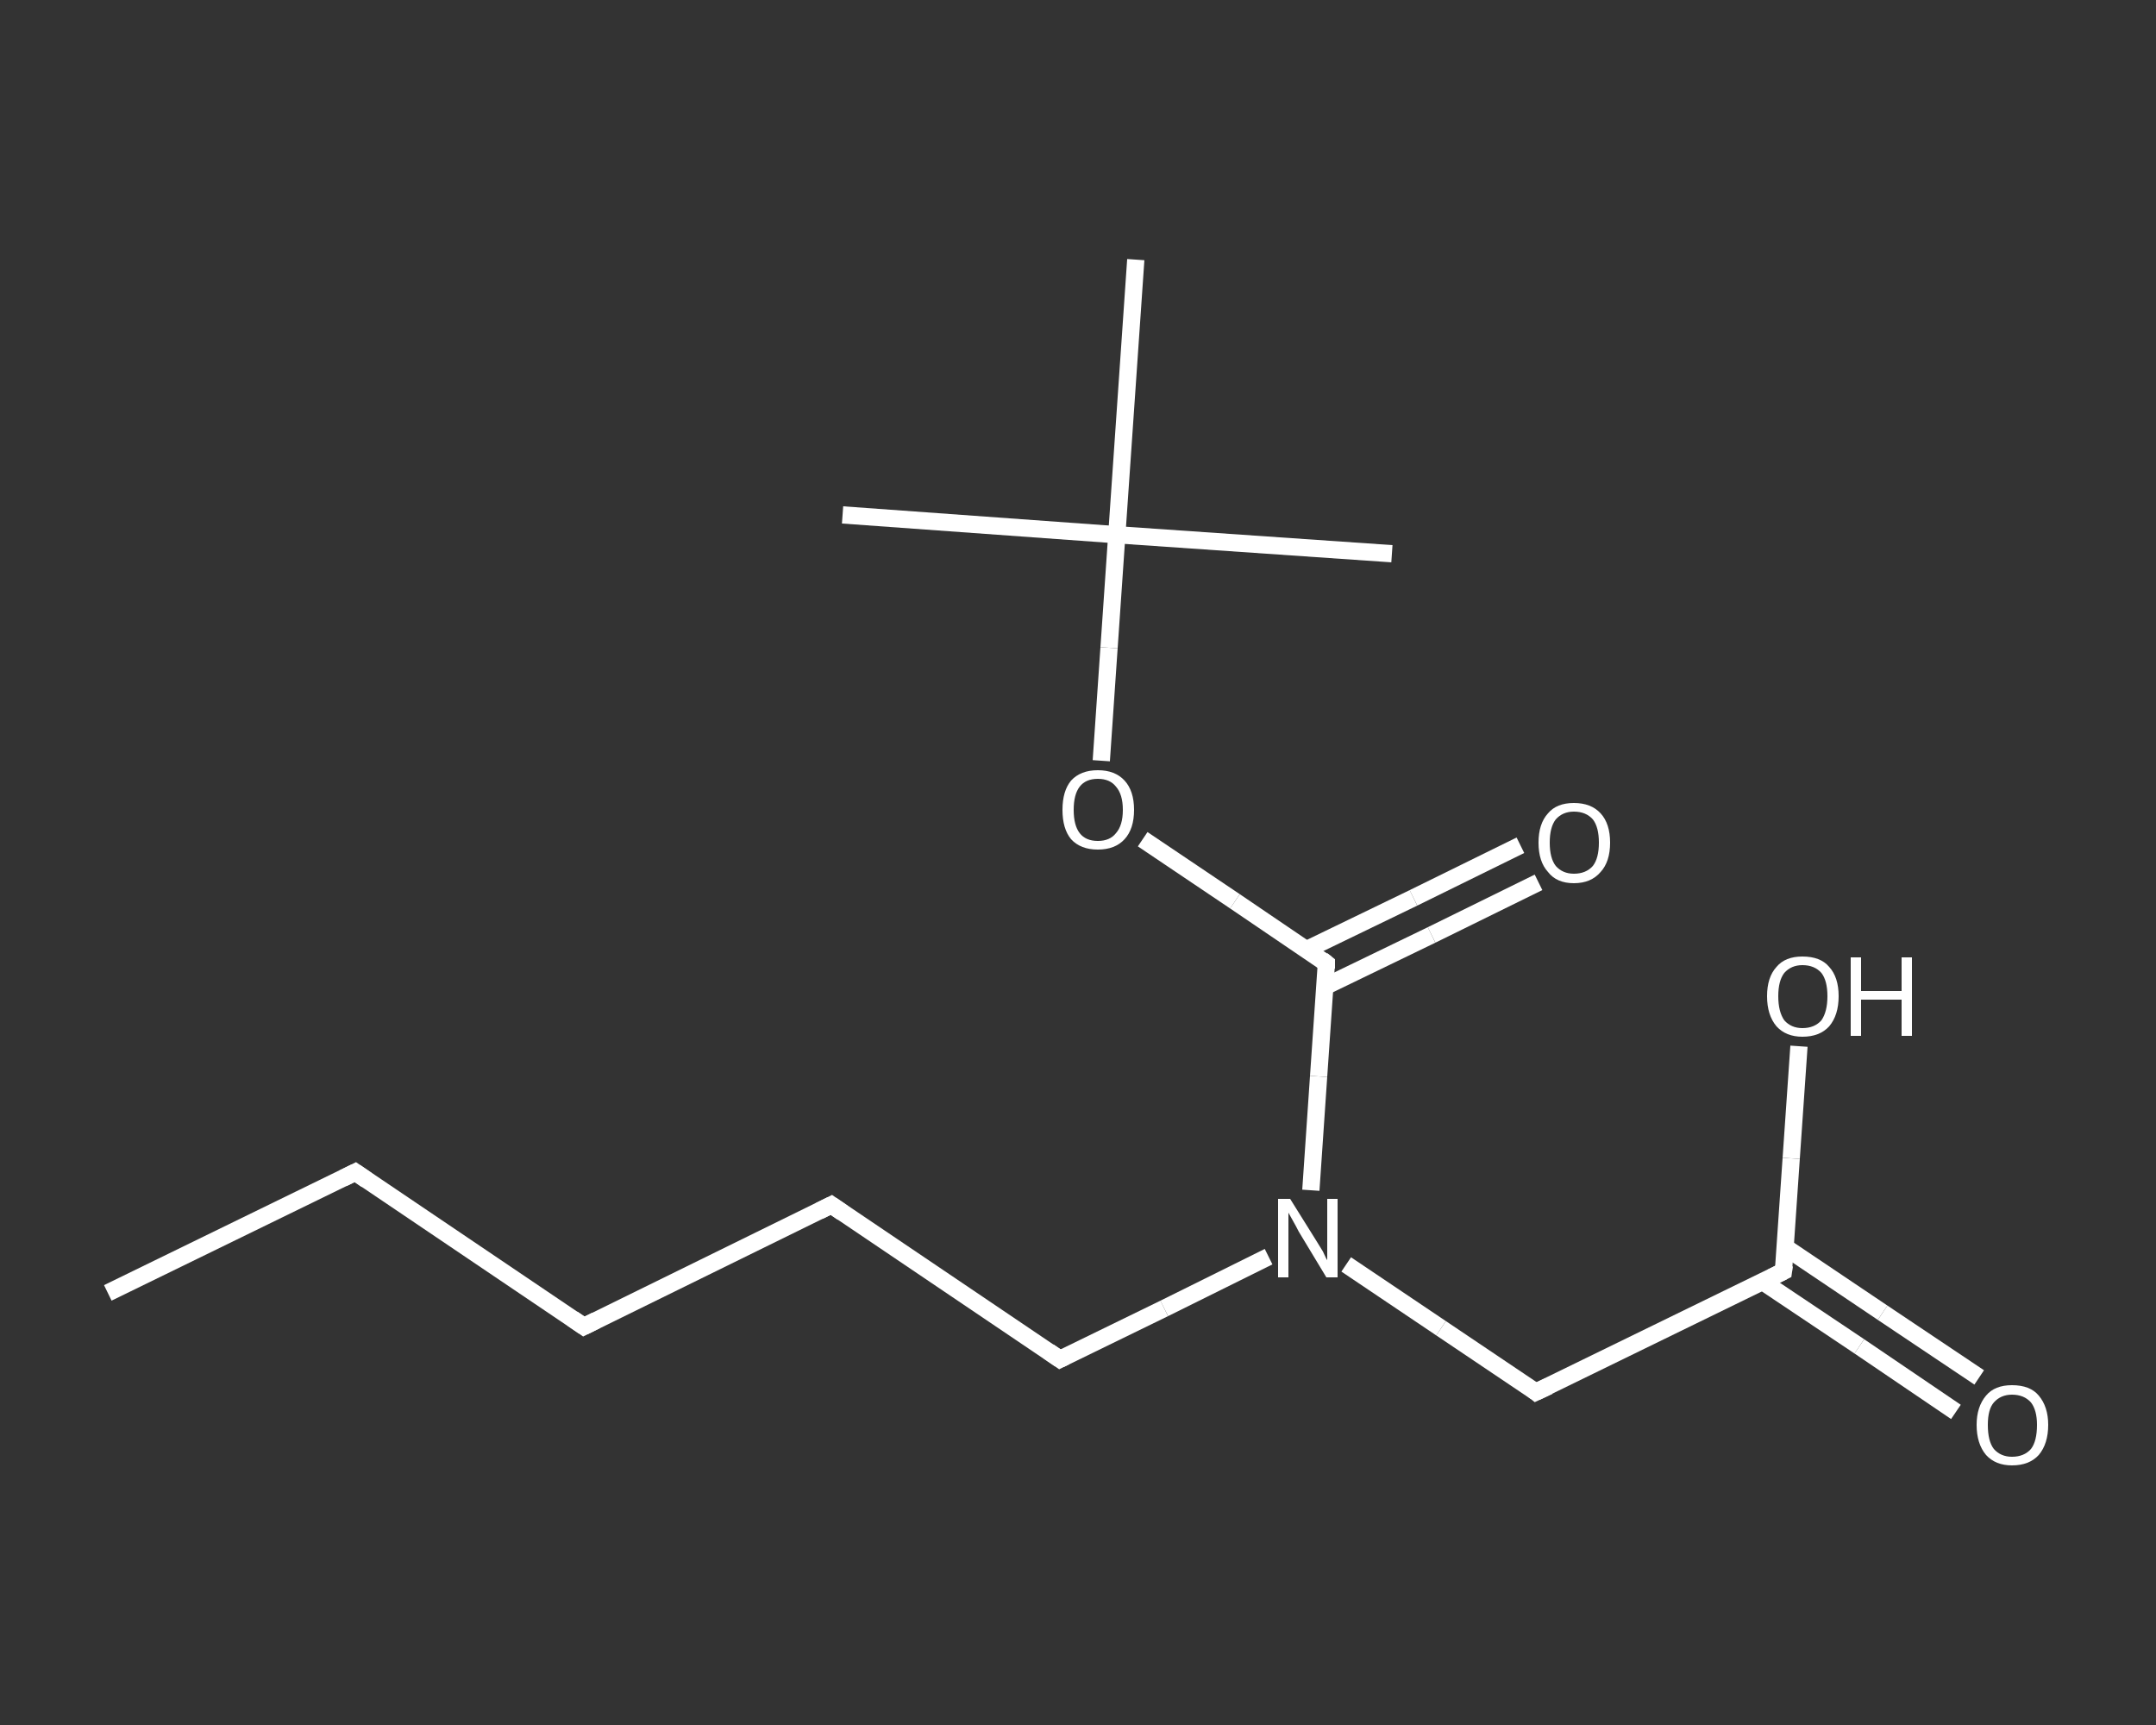 <?xml version='1.0' encoding='iso-8859-1'?>
<svg version='1.1' baseProfile='full'
              xmlns='http://www.w3.org/2000/svg'
                      xmlns:rdkit='http://www.rdkit.org/xml'
                      xmlns:xlink='http://www.w3.org/1999/xlink'
                  xml:space='preserve'
width='250px' height='200px' viewBox='0 0 250 200'>
<rect x="0" y="0" width="250" height="200" fill="#333333" stroke="none"/>
<!-- END OF HEADER -->
<rect style='opacity:1.0;fill:transparent;stroke:none' width='250.0' height='200.0' x='0.0' y='0.0'> </rect>
<path class='bond-0 atom-0 atom-1' d='M 12.5,149.9 L 41.2,135.9' style='fill:none;fill-rule:evenodd;stroke:#FFFFFF;stroke-width:2.0px;stroke-linecap:butt;stroke-linejoin:miter;stroke-opacity:1' />
<path class='bond-1 atom-1 atom-2' d='M 41.2,135.9 L 67.7,153.8' style='fill:none;fill-rule:evenodd;stroke:#FFFFFF;stroke-width:2.0px;stroke-linecap:butt;stroke-linejoin:miter;stroke-opacity:1' />
<path class='bond-2 atom-2 atom-3' d='M 67.7,153.8 L 96.4,139.7' style='fill:none;fill-rule:evenodd;stroke:#FFFFFF;stroke-width:2.0px;stroke-linecap:butt;stroke-linejoin:miter;stroke-opacity:1' />
<path class='bond-3 atom-3 atom-4' d='M 96.4,139.7 L 122.9,157.6' style='fill:none;fill-rule:evenodd;stroke:#FFFFFF;stroke-width:2.0px;stroke-linecap:butt;stroke-linejoin:miter;stroke-opacity:1' />
<path class='bond-4 atom-4 atom-5' d='M 122.9,157.6 L 135.0,151.7' style='fill:none;fill-rule:evenodd;stroke:#FFFFFF;stroke-width:2.0px;stroke-linecap:butt;stroke-linejoin:miter;stroke-opacity:1' />
<path class='bond-4 atom-4 atom-5' d='M 135.0,151.7 L 147.1,145.7' style='fill:none;fill-rule:evenodd;stroke:#FFFFFF;stroke-width:2.0px;stroke-linecap:butt;stroke-linejoin:miter;stroke-opacity:1' />
<path class='bond-5 atom-5 atom-6' d='M 156.1,146.6 L 167.1,154.0' style='fill:none;fill-rule:evenodd;stroke:#FFFFFF;stroke-width:2.0px;stroke-linecap:butt;stroke-linejoin:miter;stroke-opacity:1' />
<path class='bond-5 atom-5 atom-6' d='M 167.1,154.0 L 178.1,161.4' style='fill:none;fill-rule:evenodd;stroke:#FFFFFF;stroke-width:2.0px;stroke-linecap:butt;stroke-linejoin:miter;stroke-opacity:1' />
<path class='bond-6 atom-6 atom-7' d='M 178.1,161.4 L 206.8,147.4' style='fill:none;fill-rule:evenodd;stroke:#FFFFFF;stroke-width:2.0px;stroke-linecap:butt;stroke-linejoin:miter;stroke-opacity:1' />
<path class='bond-7 atom-7 atom-8' d='M 204.4,148.6 L 215.6,156.1' style='fill:none;fill-rule:evenodd;stroke:#FFFFFF;stroke-width:2.0px;stroke-linecap:butt;stroke-linejoin:miter;stroke-opacity:1' />
<path class='bond-7 atom-7 atom-8' d='M 215.6,156.1 L 226.8,163.7' style='fill:none;fill-rule:evenodd;stroke:#FFFFFF;stroke-width:2.0px;stroke-linecap:butt;stroke-linejoin:miter;stroke-opacity:1' />
<path class='bond-7 atom-7 atom-8' d='M 207.0,144.6 L 218.3,152.2' style='fill:none;fill-rule:evenodd;stroke:#FFFFFF;stroke-width:2.0px;stroke-linecap:butt;stroke-linejoin:miter;stroke-opacity:1' />
<path class='bond-7 atom-7 atom-8' d='M 218.3,152.2 L 229.5,159.7' style='fill:none;fill-rule:evenodd;stroke:#FFFFFF;stroke-width:2.0px;stroke-linecap:butt;stroke-linejoin:miter;stroke-opacity:1' />
<path class='bond-8 atom-7 atom-9' d='M 206.8,147.4 L 207.7,134.3' style='fill:none;fill-rule:evenodd;stroke:#FFFFFF;stroke-width:2.0px;stroke-linecap:butt;stroke-linejoin:miter;stroke-opacity:1' />
<path class='bond-8 atom-7 atom-9' d='M 207.7,134.3 L 208.6,121.3' style='fill:none;fill-rule:evenodd;stroke:#FFFFFF;stroke-width:2.0px;stroke-linecap:butt;stroke-linejoin:miter;stroke-opacity:1' />
<path class='bond-9 atom-5 atom-10' d='M 152.0,138.0 L 152.9,124.8' style='fill:none;fill-rule:evenodd;stroke:#FFFFFF;stroke-width:2.0px;stroke-linecap:butt;stroke-linejoin:miter;stroke-opacity:1' />
<path class='bond-9 atom-5 atom-10' d='M 152.9,124.8 L 153.8,111.7' style='fill:none;fill-rule:evenodd;stroke:#FFFFFF;stroke-width:2.0px;stroke-linecap:butt;stroke-linejoin:miter;stroke-opacity:1' />
<path class='bond-10 atom-10 atom-11' d='M 153.6,114.4 L 166.0,108.4' style='fill:none;fill-rule:evenodd;stroke:#FFFFFF;stroke-width:2.0px;stroke-linecap:butt;stroke-linejoin:miter;stroke-opacity:1' />
<path class='bond-10 atom-10 atom-11' d='M 166.0,108.4 L 178.4,102.3' style='fill:none;fill-rule:evenodd;stroke:#FFFFFF;stroke-width:2.0px;stroke-linecap:butt;stroke-linejoin:miter;stroke-opacity:1' />
<path class='bond-10 atom-10 atom-11' d='M 151.5,110.1 L 163.9,104.1' style='fill:none;fill-rule:evenodd;stroke:#FFFFFF;stroke-width:2.0px;stroke-linecap:butt;stroke-linejoin:miter;stroke-opacity:1' />
<path class='bond-10 atom-10 atom-11' d='M 163.9,104.1 L 176.3,98.0' style='fill:none;fill-rule:evenodd;stroke:#FFFFFF;stroke-width:2.0px;stroke-linecap:butt;stroke-linejoin:miter;stroke-opacity:1' />
<path class='bond-11 atom-10 atom-12' d='M 153.8,111.7 L 143.2,104.5' style='fill:none;fill-rule:evenodd;stroke:#FFFFFF;stroke-width:2.0px;stroke-linecap:butt;stroke-linejoin:miter;stroke-opacity:1' />
<path class='bond-11 atom-10 atom-12' d='M 143.2,104.5 L 132.5,97.3' style='fill:none;fill-rule:evenodd;stroke:#FFFFFF;stroke-width:2.0px;stroke-linecap:butt;stroke-linejoin:miter;stroke-opacity:1' />
<path class='bond-12 atom-12 atom-13' d='M 127.7,88.2 L 128.6,75.1' style='fill:none;fill-rule:evenodd;stroke:#FFFFFF;stroke-width:2.0px;stroke-linecap:butt;stroke-linejoin:miter;stroke-opacity:1' />
<path class='bond-12 atom-12 atom-13' d='M 128.6,75.1 L 129.5,62.0' style='fill:none;fill-rule:evenodd;stroke:#FFFFFF;stroke-width:2.0px;stroke-linecap:butt;stroke-linejoin:miter;stroke-opacity:1' />
<path class='bond-13 atom-13 atom-14' d='M 129.5,62.0 L 97.7,59.7' style='fill:none;fill-rule:evenodd;stroke:#FFFFFF;stroke-width:2.0px;stroke-linecap:butt;stroke-linejoin:miter;stroke-opacity:1' />
<path class='bond-14 atom-13 atom-15' d='M 129.5,62.0 L 161.4,64.2' style='fill:none;fill-rule:evenodd;stroke:#FFFFFF;stroke-width:2.0px;stroke-linecap:butt;stroke-linejoin:miter;stroke-opacity:1' />
<path class='bond-15 atom-13 atom-16' d='M 129.5,62.0 L 131.7,30.1' style='fill:none;fill-rule:evenodd;stroke:#FFFFFF;stroke-width:2.0px;stroke-linecap:butt;stroke-linejoin:miter;stroke-opacity:1' />
<path d='M 39.8,136.6 L 41.2,135.9 L 42.5,136.8' style='fill:none;stroke:#FFFFFF;stroke-width:2.0px;stroke-linecap:butt;stroke-linejoin:miter;stroke-opacity:1;' />
<path d='M 66.4,152.9 L 67.7,153.8 L 69.1,153.1' style='fill:none;stroke:#FFFFFF;stroke-width:2.0px;stroke-linecap:butt;stroke-linejoin:miter;stroke-opacity:1;' />
<path d='M 95.0,140.4 L 96.4,139.7 L 97.7,140.6' style='fill:none;stroke:#FFFFFF;stroke-width:2.0px;stroke-linecap:butt;stroke-linejoin:miter;stroke-opacity:1;' />
<path d='M 121.6,156.7 L 122.9,157.6 L 123.5,157.3' style='fill:none;stroke:#FFFFFF;stroke-width:2.0px;stroke-linecap:butt;stroke-linejoin:miter;stroke-opacity:1;' />
<path d='M 177.6,161.0 L 178.1,161.4 L 179.6,160.7' style='fill:none;stroke:#FFFFFF;stroke-width:2.0px;stroke-linecap:butt;stroke-linejoin:miter;stroke-opacity:1;' />
<path d='M 205.4,148.1 L 206.8,147.4 L 206.9,146.7' style='fill:none;stroke:#FFFFFF;stroke-width:2.0px;stroke-linecap:butt;stroke-linejoin:miter;stroke-opacity:1;' />
<path d='M 153.8,112.3 L 153.8,111.7 L 153.3,111.3' style='fill:none;stroke:#FFFFFF;stroke-width:2.0px;stroke-linecap:butt;stroke-linejoin:miter;stroke-opacity:1;' />
<path class='atom-5' d='M 149.6 139.0
L 152.6 143.8
Q 152.9 144.3, 153.4 145.1
Q 153.8 146.0, 153.9 146.1
L 153.9 139.0
L 155.1 139.0
L 155.1 148.1
L 153.8 148.1
L 150.6 142.8
Q 150.3 142.2, 149.9 141.5
Q 149.5 140.8, 149.4 140.6
L 149.4 148.1
L 148.2 148.1
L 148.2 139.0
L 149.6 139.0
' fill='#FFFFFF'/>
<path class='atom-8' d='M 229.2 165.2
Q 229.2 163.1, 230.3 161.8
Q 231.3 160.6, 233.3 160.6
Q 235.4 160.6, 236.4 161.8
Q 237.5 163.1, 237.5 165.2
Q 237.5 167.4, 236.4 168.7
Q 235.3 169.9, 233.3 169.9
Q 231.4 169.9, 230.3 168.7
Q 229.2 167.4, 229.2 165.2
M 233.3 168.9
Q 234.7 168.9, 235.5 168.0
Q 236.2 167.1, 236.2 165.2
Q 236.2 163.5, 235.5 162.6
Q 234.7 161.7, 233.3 161.7
Q 232.0 161.7, 231.2 162.6
Q 230.5 163.4, 230.5 165.2
Q 230.5 167.1, 231.2 168.0
Q 232.0 168.9, 233.3 168.9
' fill='#FFFFFF'/>
<path class='atom-9' d='M 204.9 115.5
Q 204.9 113.3, 206.0 112.1
Q 207.0 110.9, 209.0 110.9
Q 211.1 110.9, 212.1 112.1
Q 213.2 113.3, 213.2 115.5
Q 213.2 117.7, 212.1 119.0
Q 211.0 120.2, 209.0 120.2
Q 207.1 120.2, 206.0 119.0
Q 204.9 117.7, 204.9 115.5
M 209.0 119.2
Q 210.4 119.2, 211.2 118.3
Q 211.9 117.3, 211.9 115.5
Q 211.9 113.7, 211.2 112.8
Q 210.4 111.9, 209.0 111.9
Q 207.7 111.9, 206.9 112.8
Q 206.2 113.7, 206.2 115.5
Q 206.2 117.3, 206.9 118.3
Q 207.7 119.2, 209.0 119.2
' fill='#FFFFFF'/>
<path class='atom-9' d='M 214.6 111.0
L 215.8 111.0
L 215.8 114.9
L 220.5 114.9
L 220.5 111.0
L 221.7 111.0
L 221.7 120.1
L 220.5 120.1
L 220.5 115.9
L 215.8 115.9
L 215.8 120.1
L 214.6 120.1
L 214.6 111.0
' fill='#FFFFFF'/>
<path class='atom-11' d='M 178.4 97.7
Q 178.4 95.5, 179.5 94.3
Q 180.5 93.1, 182.5 93.1
Q 184.5 93.1, 185.6 94.3
Q 186.7 95.5, 186.7 97.7
Q 186.7 99.9, 185.6 101.1
Q 184.5 102.4, 182.5 102.4
Q 180.5 102.4, 179.5 101.1
Q 178.4 99.9, 178.4 97.7
M 182.5 101.3
Q 183.9 101.3, 184.7 100.4
Q 185.4 99.5, 185.4 97.7
Q 185.4 95.9, 184.7 95.0
Q 183.9 94.1, 182.5 94.1
Q 181.2 94.1, 180.4 95.0
Q 179.7 95.9, 179.7 97.7
Q 179.7 99.5, 180.4 100.4
Q 181.2 101.3, 182.5 101.3
' fill='#FFFFFF'/>
<path class='atom-12' d='M 123.2 93.9
Q 123.2 91.7, 124.2 90.5
Q 125.3 89.3, 127.3 89.3
Q 129.3 89.3, 130.4 90.5
Q 131.5 91.7, 131.5 93.9
Q 131.5 96.1, 130.4 97.3
Q 129.3 98.5, 127.3 98.5
Q 125.3 98.5, 124.2 97.3
Q 123.2 96.1, 123.2 93.9
M 127.3 97.5
Q 128.7 97.5, 129.4 96.6
Q 130.2 95.7, 130.2 93.9
Q 130.2 92.1, 129.4 91.2
Q 128.7 90.3, 127.3 90.3
Q 125.9 90.3, 125.2 91.2
Q 124.5 92.1, 124.5 93.9
Q 124.5 95.7, 125.2 96.6
Q 125.9 97.5, 127.3 97.5
' fill='#FFFFFF'/>
</svg>

